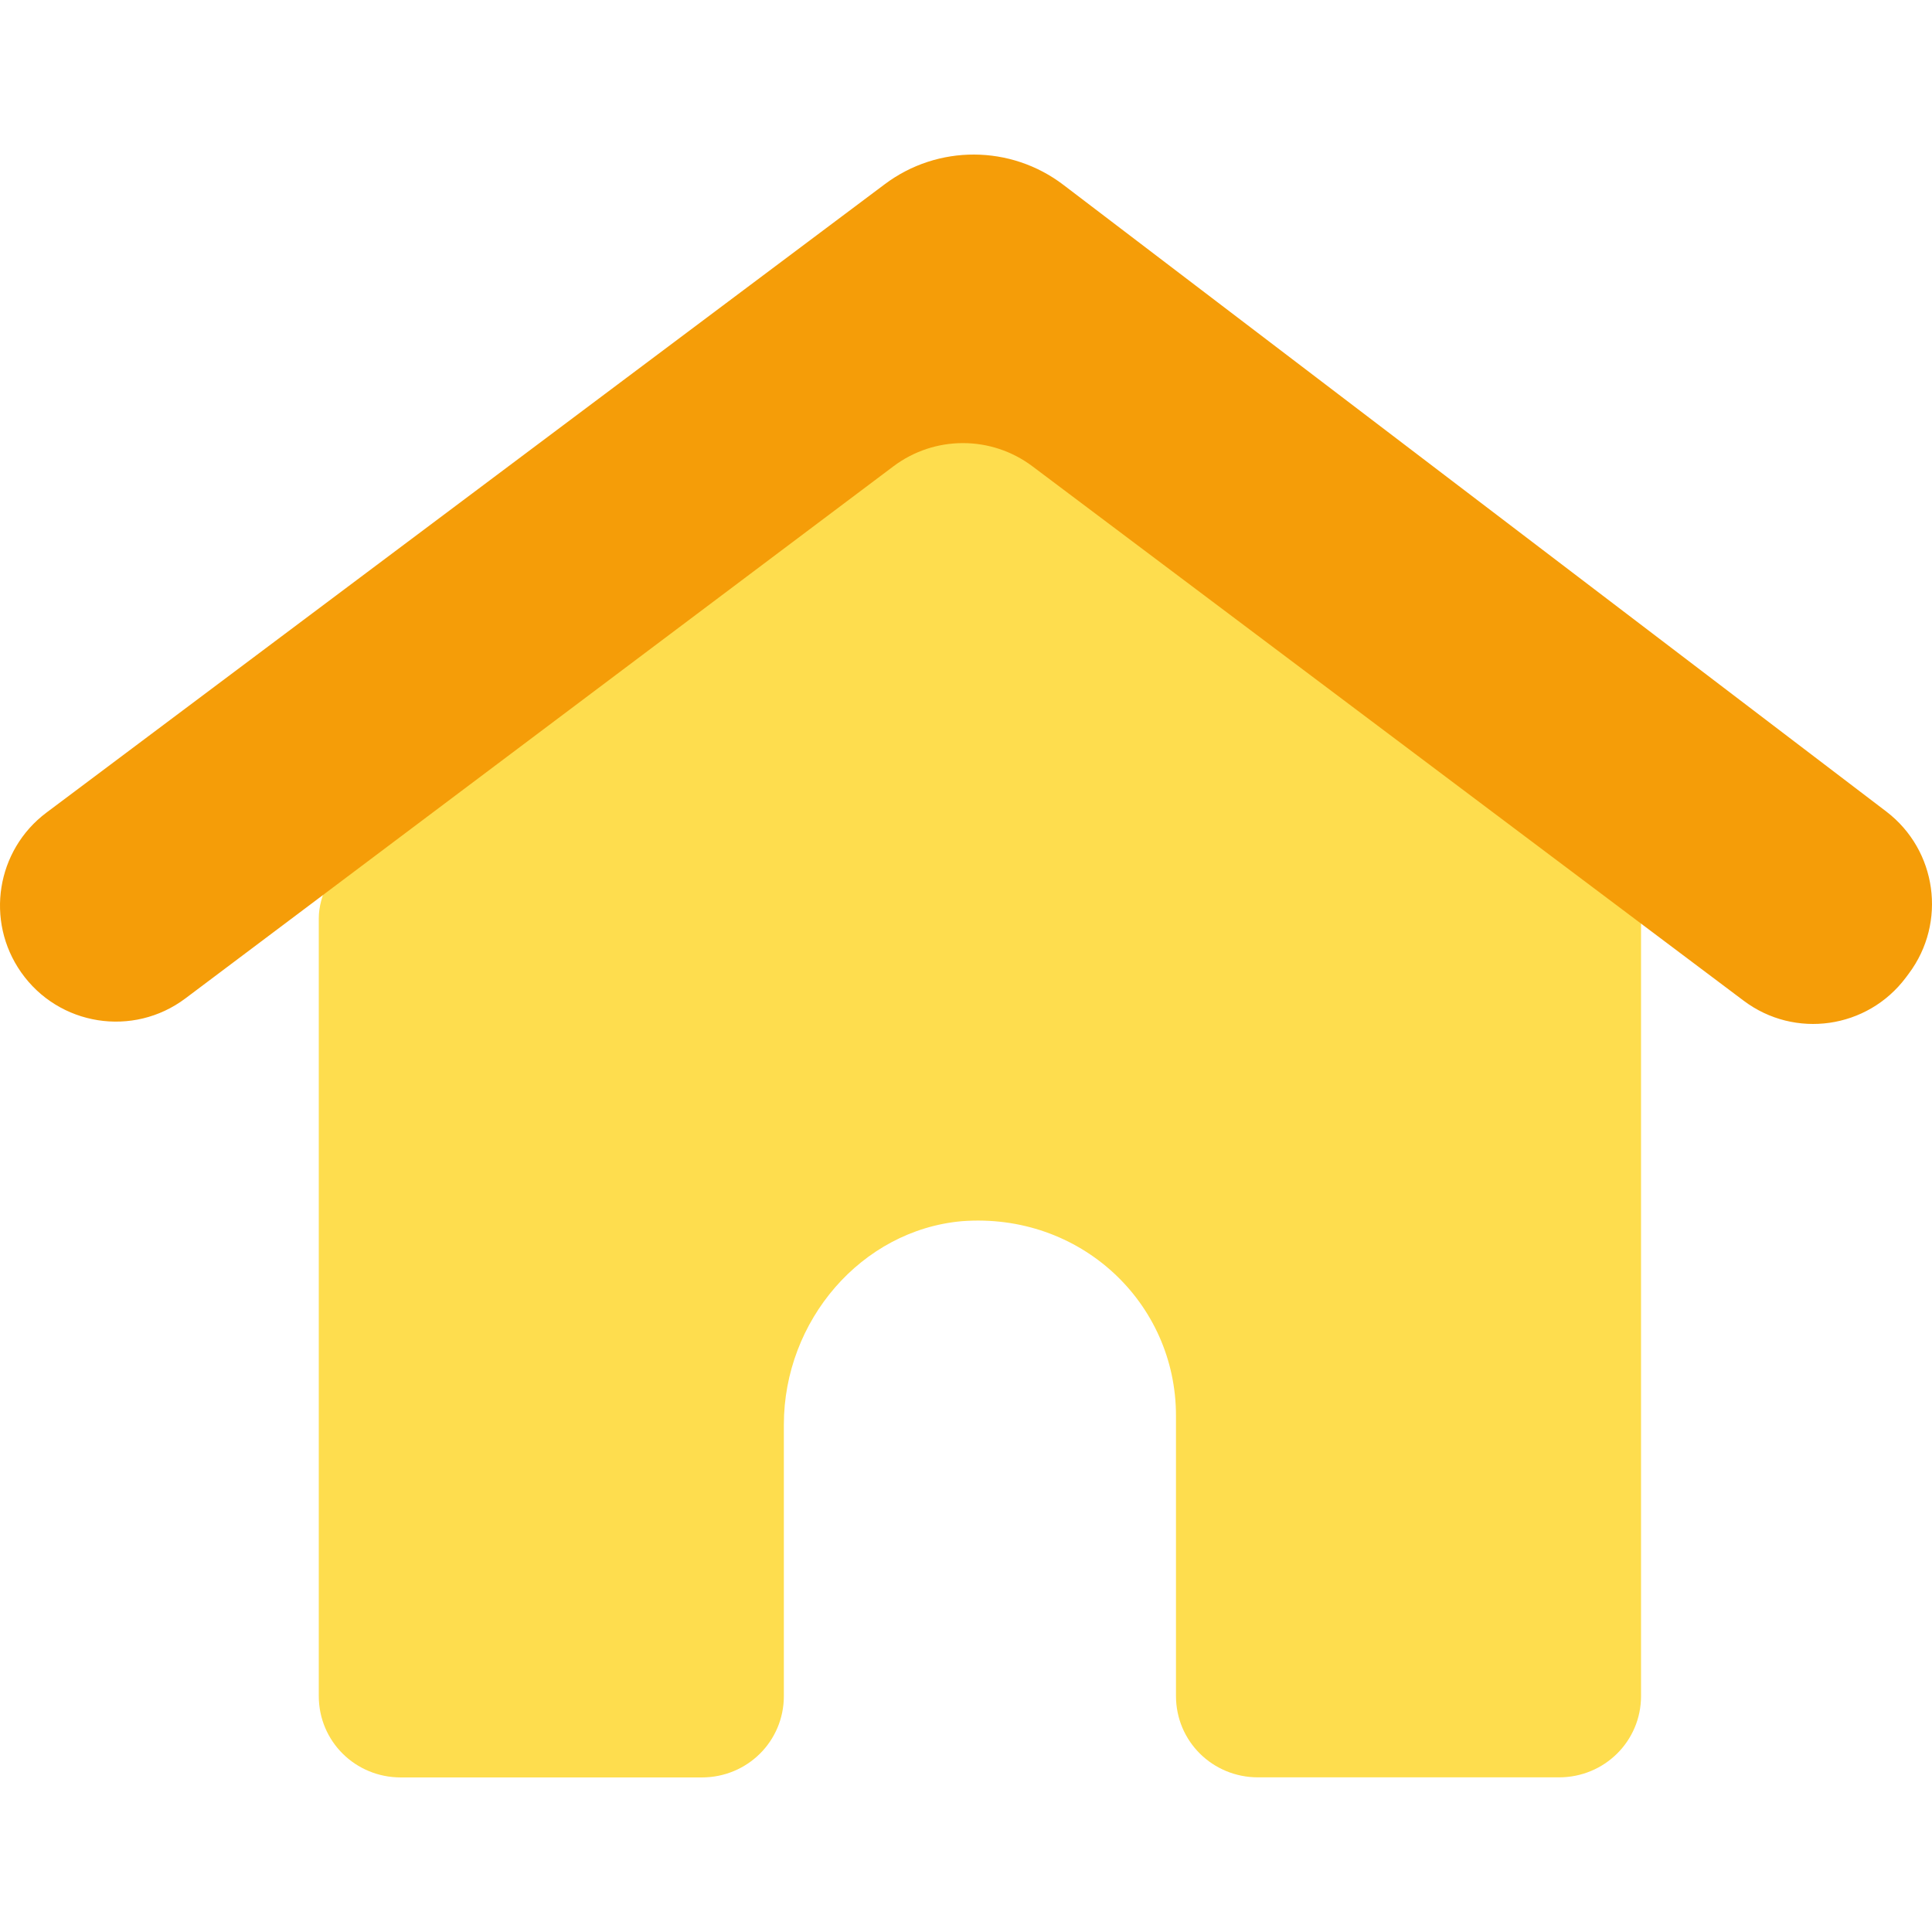 <?xml version="1.0" encoding="UTF-8"?> <svg xmlns="http://www.w3.org/2000/svg" width="200" height="200" viewBox="0 0 200 200" fill="none"><path d="M167.503 88.507L107.095 40.756C104.257 38.415 99.544 38.415 96.715 40.756L36.298 88.507C34.415 89.91 33 92.716 33 95.058V175.572C33 180.255 36.776 184 41.497 184H72.647C77.369 184 81.144 180.255 81.144 175.572V147.483C81.144 136.714 89.172 127.357 99.553 126.418C111.825 125.48 121.737 134.846 121.737 146.545V175.564C121.737 180.247 125.513 183.991 130.234 183.991H161.384C166.097 183.991 169.881 180.247 169.881 175.564V95.049C170.35 92.708 169.404 90.366 167.521 88.498" fill="#FEDD4E"></path><path d="M197.6 100.784C201.555 95.498 200.516 88.01 195.264 84.006L110.084 19.138C104.624 14.979 97.078 14.953 91.592 19.069L4.811 84.119C-0.38 88.01 -1.549 95.324 2.181 100.646C6.075 106.201 13.784 107.423 19.201 103.349L92.484 48.275C96.749 45.068 102.616 45.068 106.882 48.275L180.502 103.592C185.798 107.579 193.317 106.504 197.297 101.191L197.6 100.784Z" fill="#F59D08"></path></svg> 